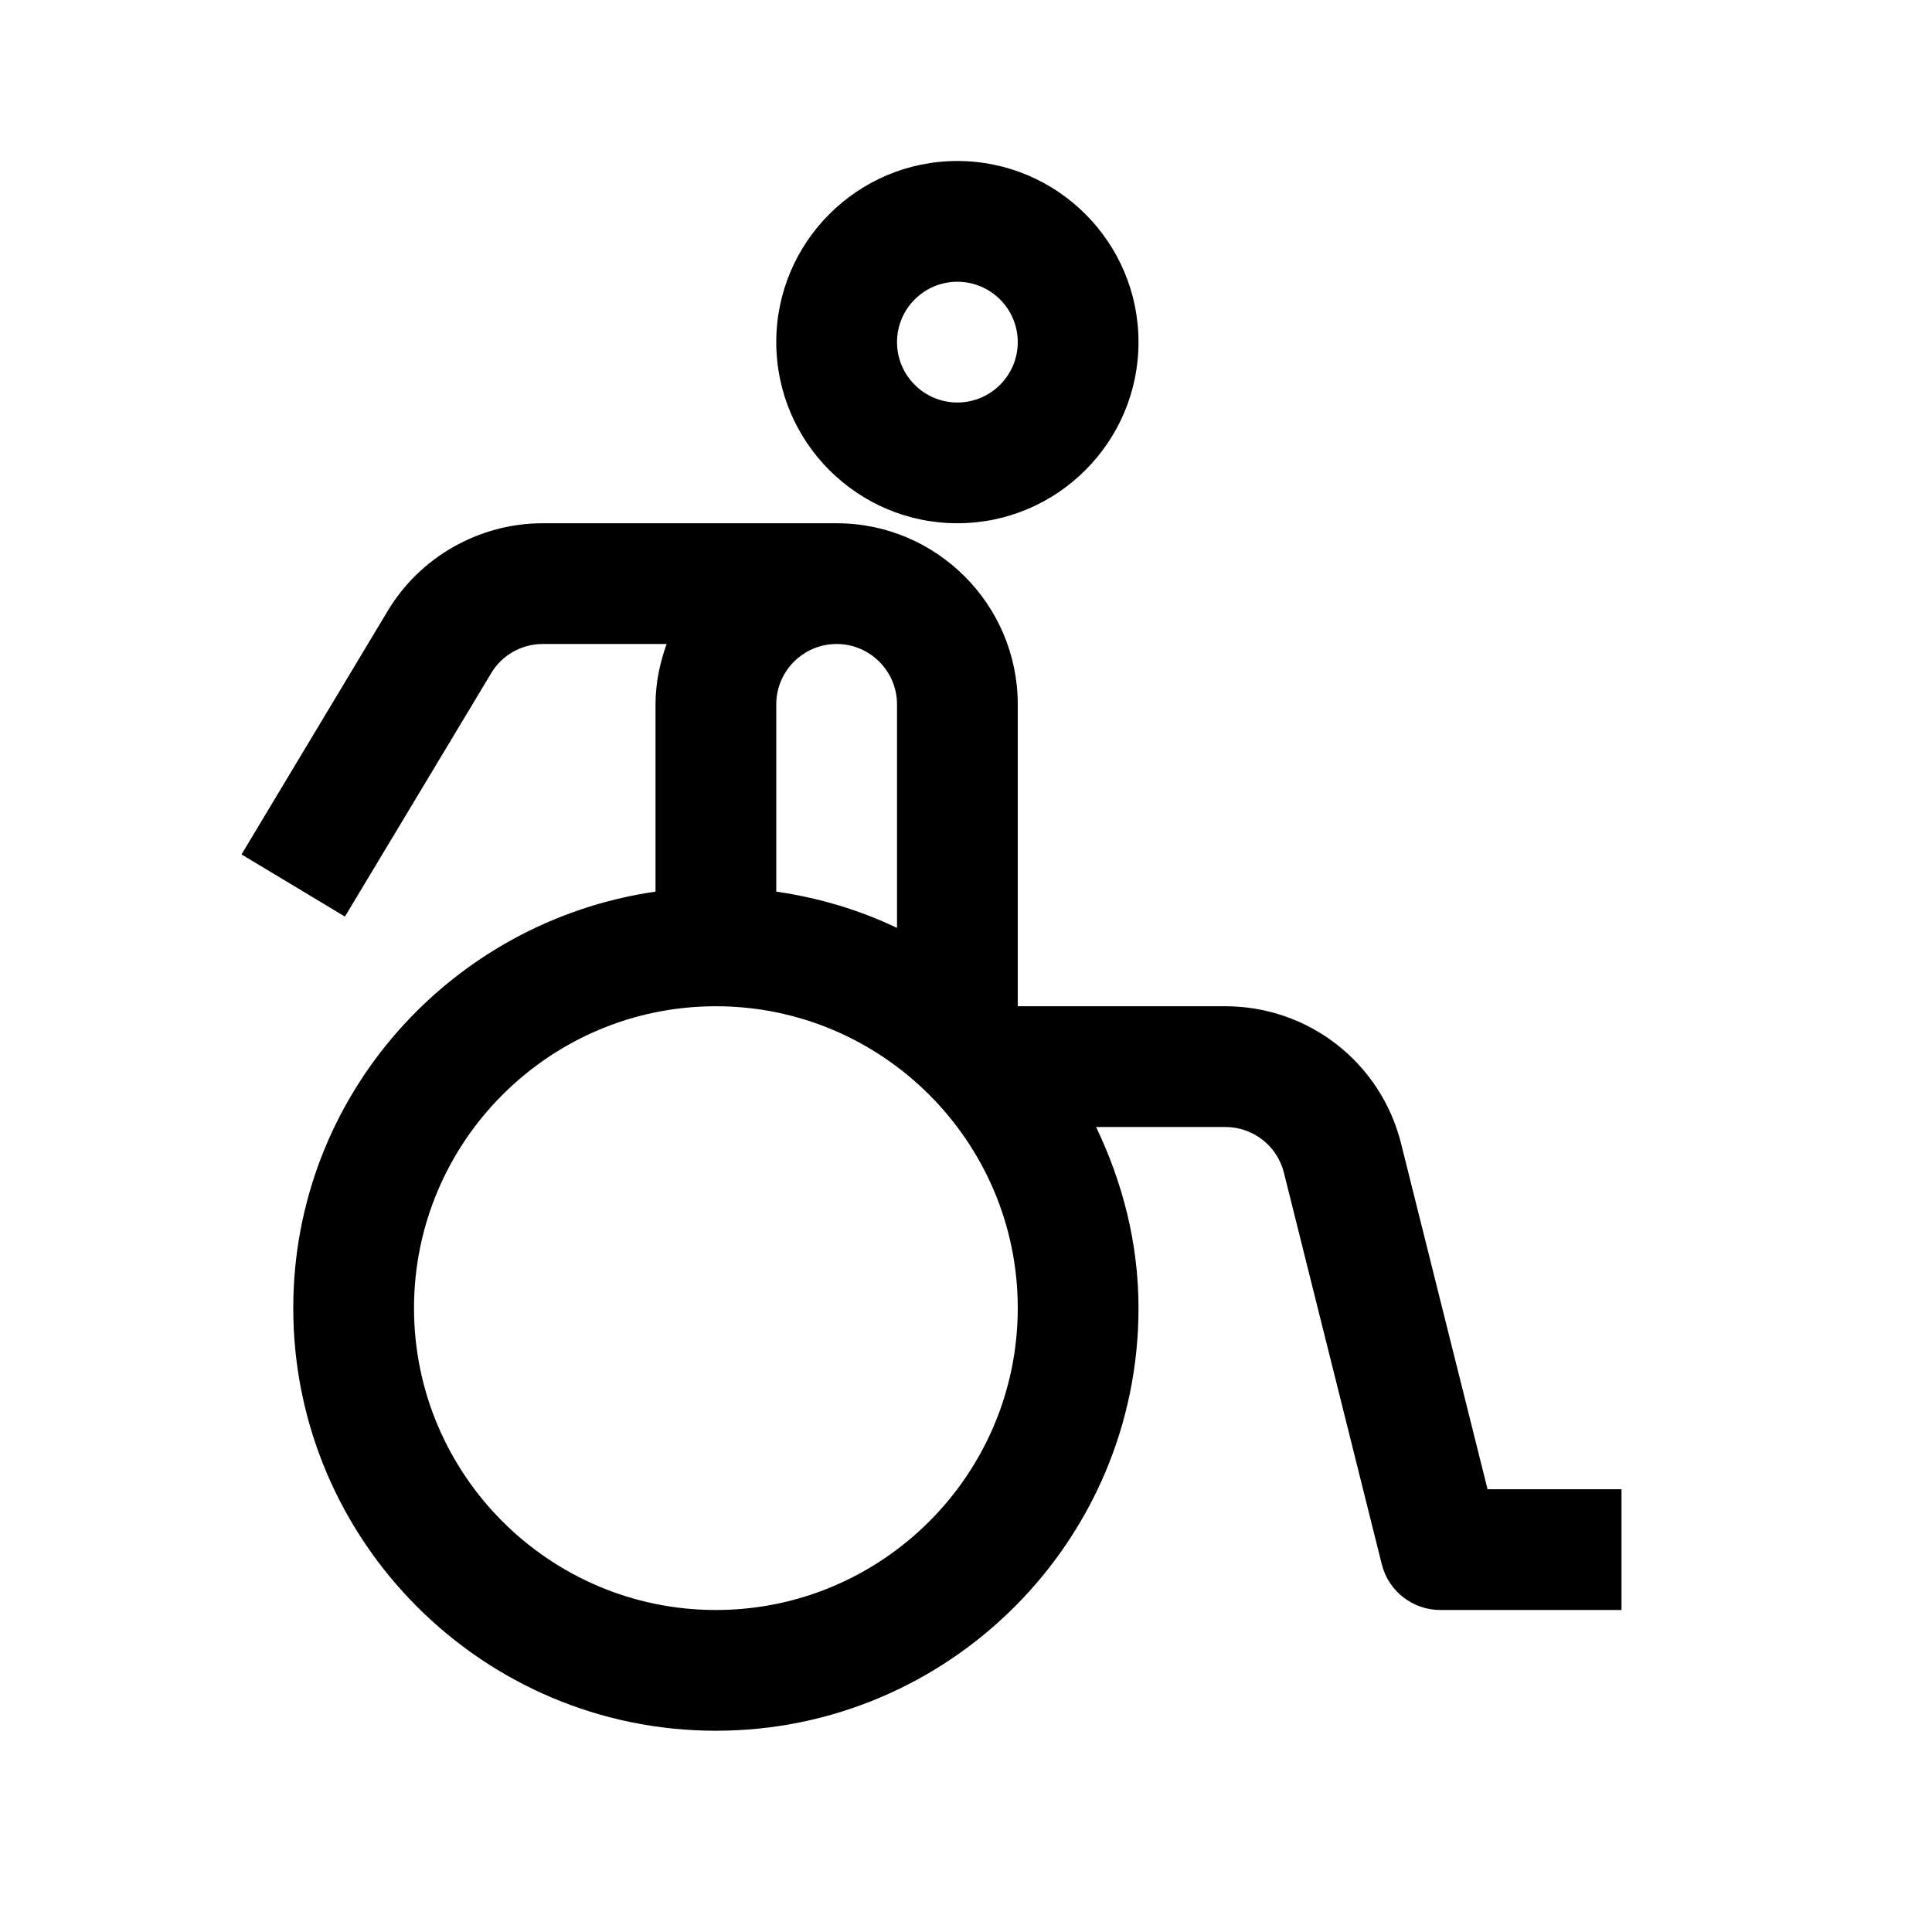<svg width="24" height="24" viewBox="0 0 24 24" fill="none" xmlns="http://www.w3.org/2000/svg">
<path d="M11.893 6.5C13.133 6.5 14.143 5.491 14.143 4.25C14.143 3.009 13.133 2 11.893 2C10.652 2 9.643 3.009 9.643 4.25C9.643 5.491 10.652 6.5 11.893 6.5ZM11.893 3.5C12.306 3.5 12.643 3.836 12.643 4.25C12.643 4.664 12.306 5 11.893 5C11.479 5 11.143 4.664 11.143 4.25C11.143 3.836 11.479 3.5 11.893 3.5ZM18.479 18.5L17.404 14.203C17.153 13.2 16.256 12.5 15.221 12.5H12.643V8.75C12.643 7.509 11.633 6.5 10.393 6.5H6.741C5.953 6.5 5.215 6.92 4.814 7.593L3 10.614L4.285 11.386L6.102 8.362C6.234 8.139 6.479 8 6.741 8H8.281C8.197 8.236 8.143 8.486 8.143 8.75V11.076C5.605 11.444 3.643 13.612 3.643 16.25C3.643 19.145 5.998 21.5 8.893 21.5C11.787 21.5 14.143 19.145 14.143 16.25C14.143 15.442 13.944 14.685 13.616 14H15.221C15.566 14 15.865 14.233 15.949 14.567L17.165 19.432C17.248 19.766 17.549 20 17.893 20H20.143V18.5H18.479ZM11.143 8.75V11.527C10.675 11.303 10.173 11.153 9.643 11.076V8.75C9.643 8.336 9.979 8 10.393 8C10.806 8 11.143 8.336 11.143 8.75ZM8.893 20C6.825 20 5.143 18.318 5.143 16.25C5.143 14.182 6.825 12.5 8.893 12.5C10.96 12.5 12.643 14.182 12.643 16.25C12.643 18.318 10.96 20 8.893 20Z" fill="black"/>
</svg>
